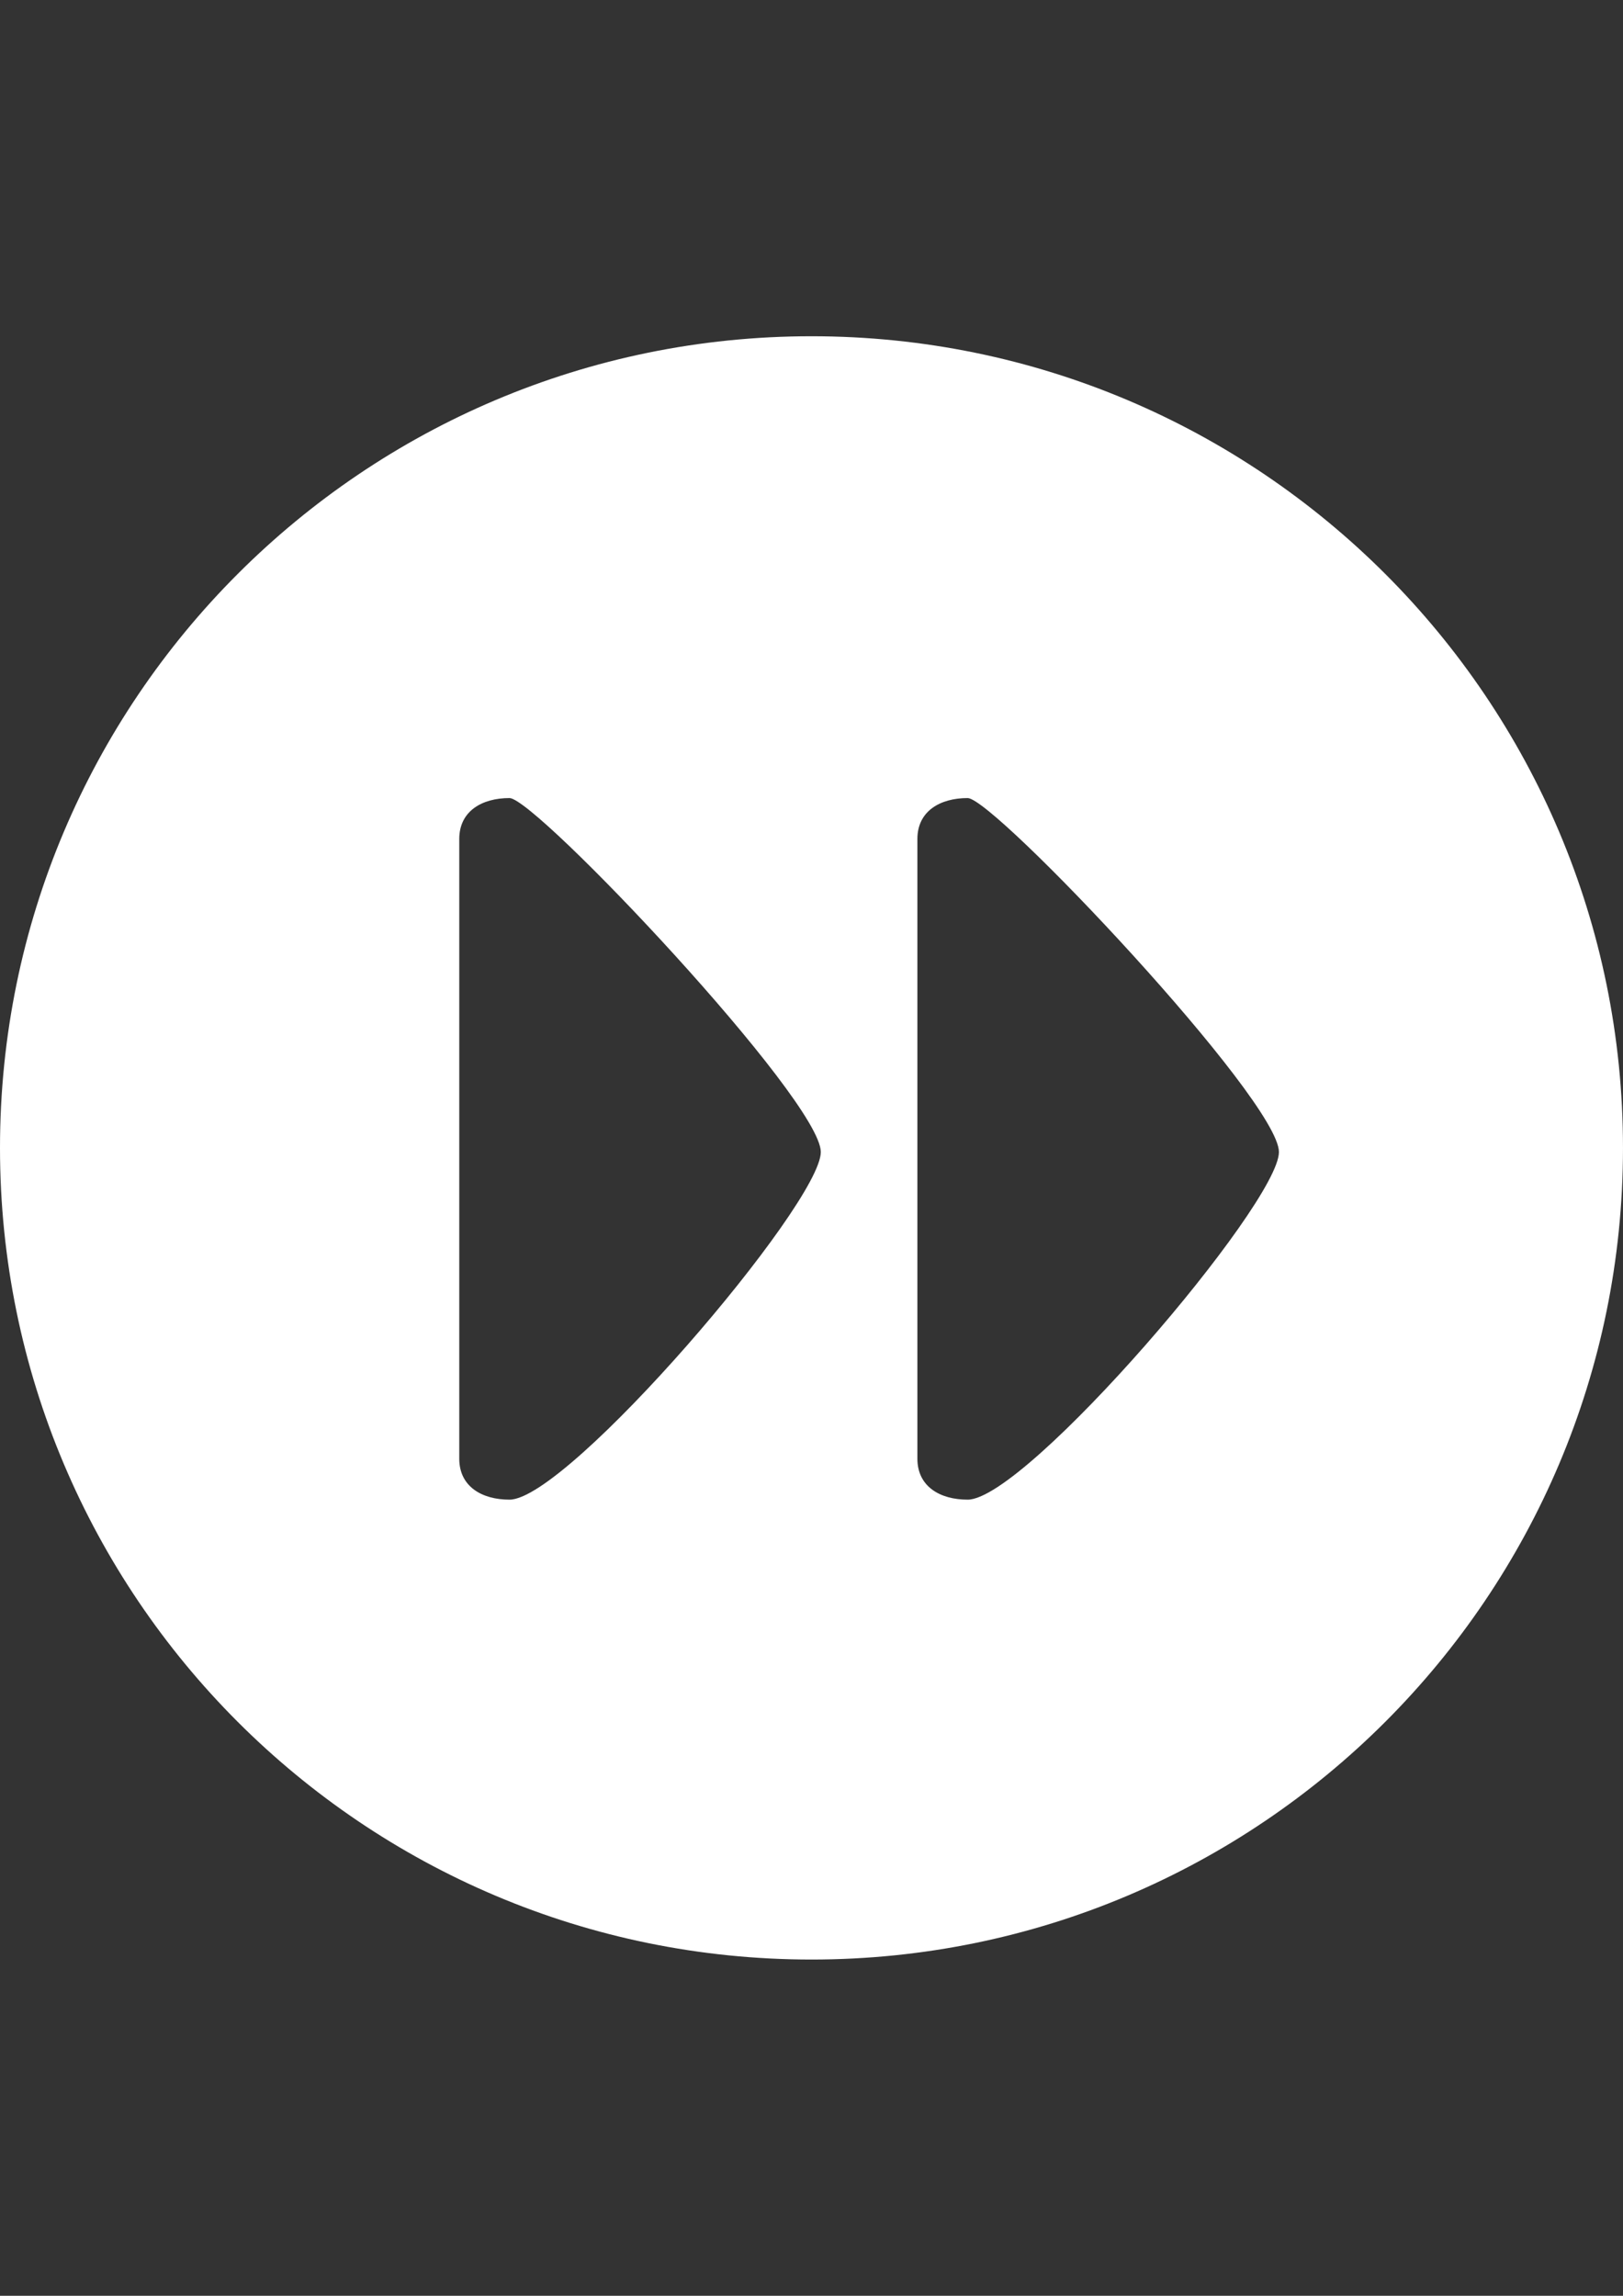 <?xml version="1.0" encoding="utf-8"?>
<!-- Generator: Adobe Illustrator 16.0.2, SVG Export Plug-In . SVG Version: 6.00 Build 0)  -->
<!DOCTYPE svg PUBLIC "-//W3C//DTD SVG 1.1//EN" "http://www.w3.org/Graphics/SVG/1.1/DTD/svg11.dtd">
<svg version="1.1" id="Layer_1" xmlns="http://www.w3.org/2000/svg" xmlns:xlink="http://www.w3.org/1999/xlink" x="0px" y="0px"
	 width="595.281px" height="841.891px" viewBox="0 0 595.281 841.891" enable-background="new 0 0 595.281 841.891"
	 xml:space="preserve">
<rect x="0" y="0" width="595.281" height="841.891" fill="#333333" stroke="none"/>
<path fill="#FFFFFF" d="M297.64,123.305C133.258,123.305,0,256.562,0,420.944c0,164.383,133.258,297.64,297.64,297.64
	c164.381,0,297.639-133.257,297.639-297.64C595.279,256.562,462.021,123.305,297.64,123.305z M186.879,549.936
	c-10.179,0-18.432-4.836-18.432-15.011V307.67c0-10.179,8.252-15.011,18.432-15.011c9.701,0,114.173,110.7,114.173,129.799
	C301.052,441.549,208.348,549.936,186.879,549.936z M354.921,549.936c-10.18,0-18.443-4.836-18.443-15.011V307.67
	c0-10.179,8.264-15.011,18.443-15.011c9.697,0,114.164,110.7,114.164,129.799C469.085,441.549,376.38,549.936,354.921,549.936z"/>
</svg>

